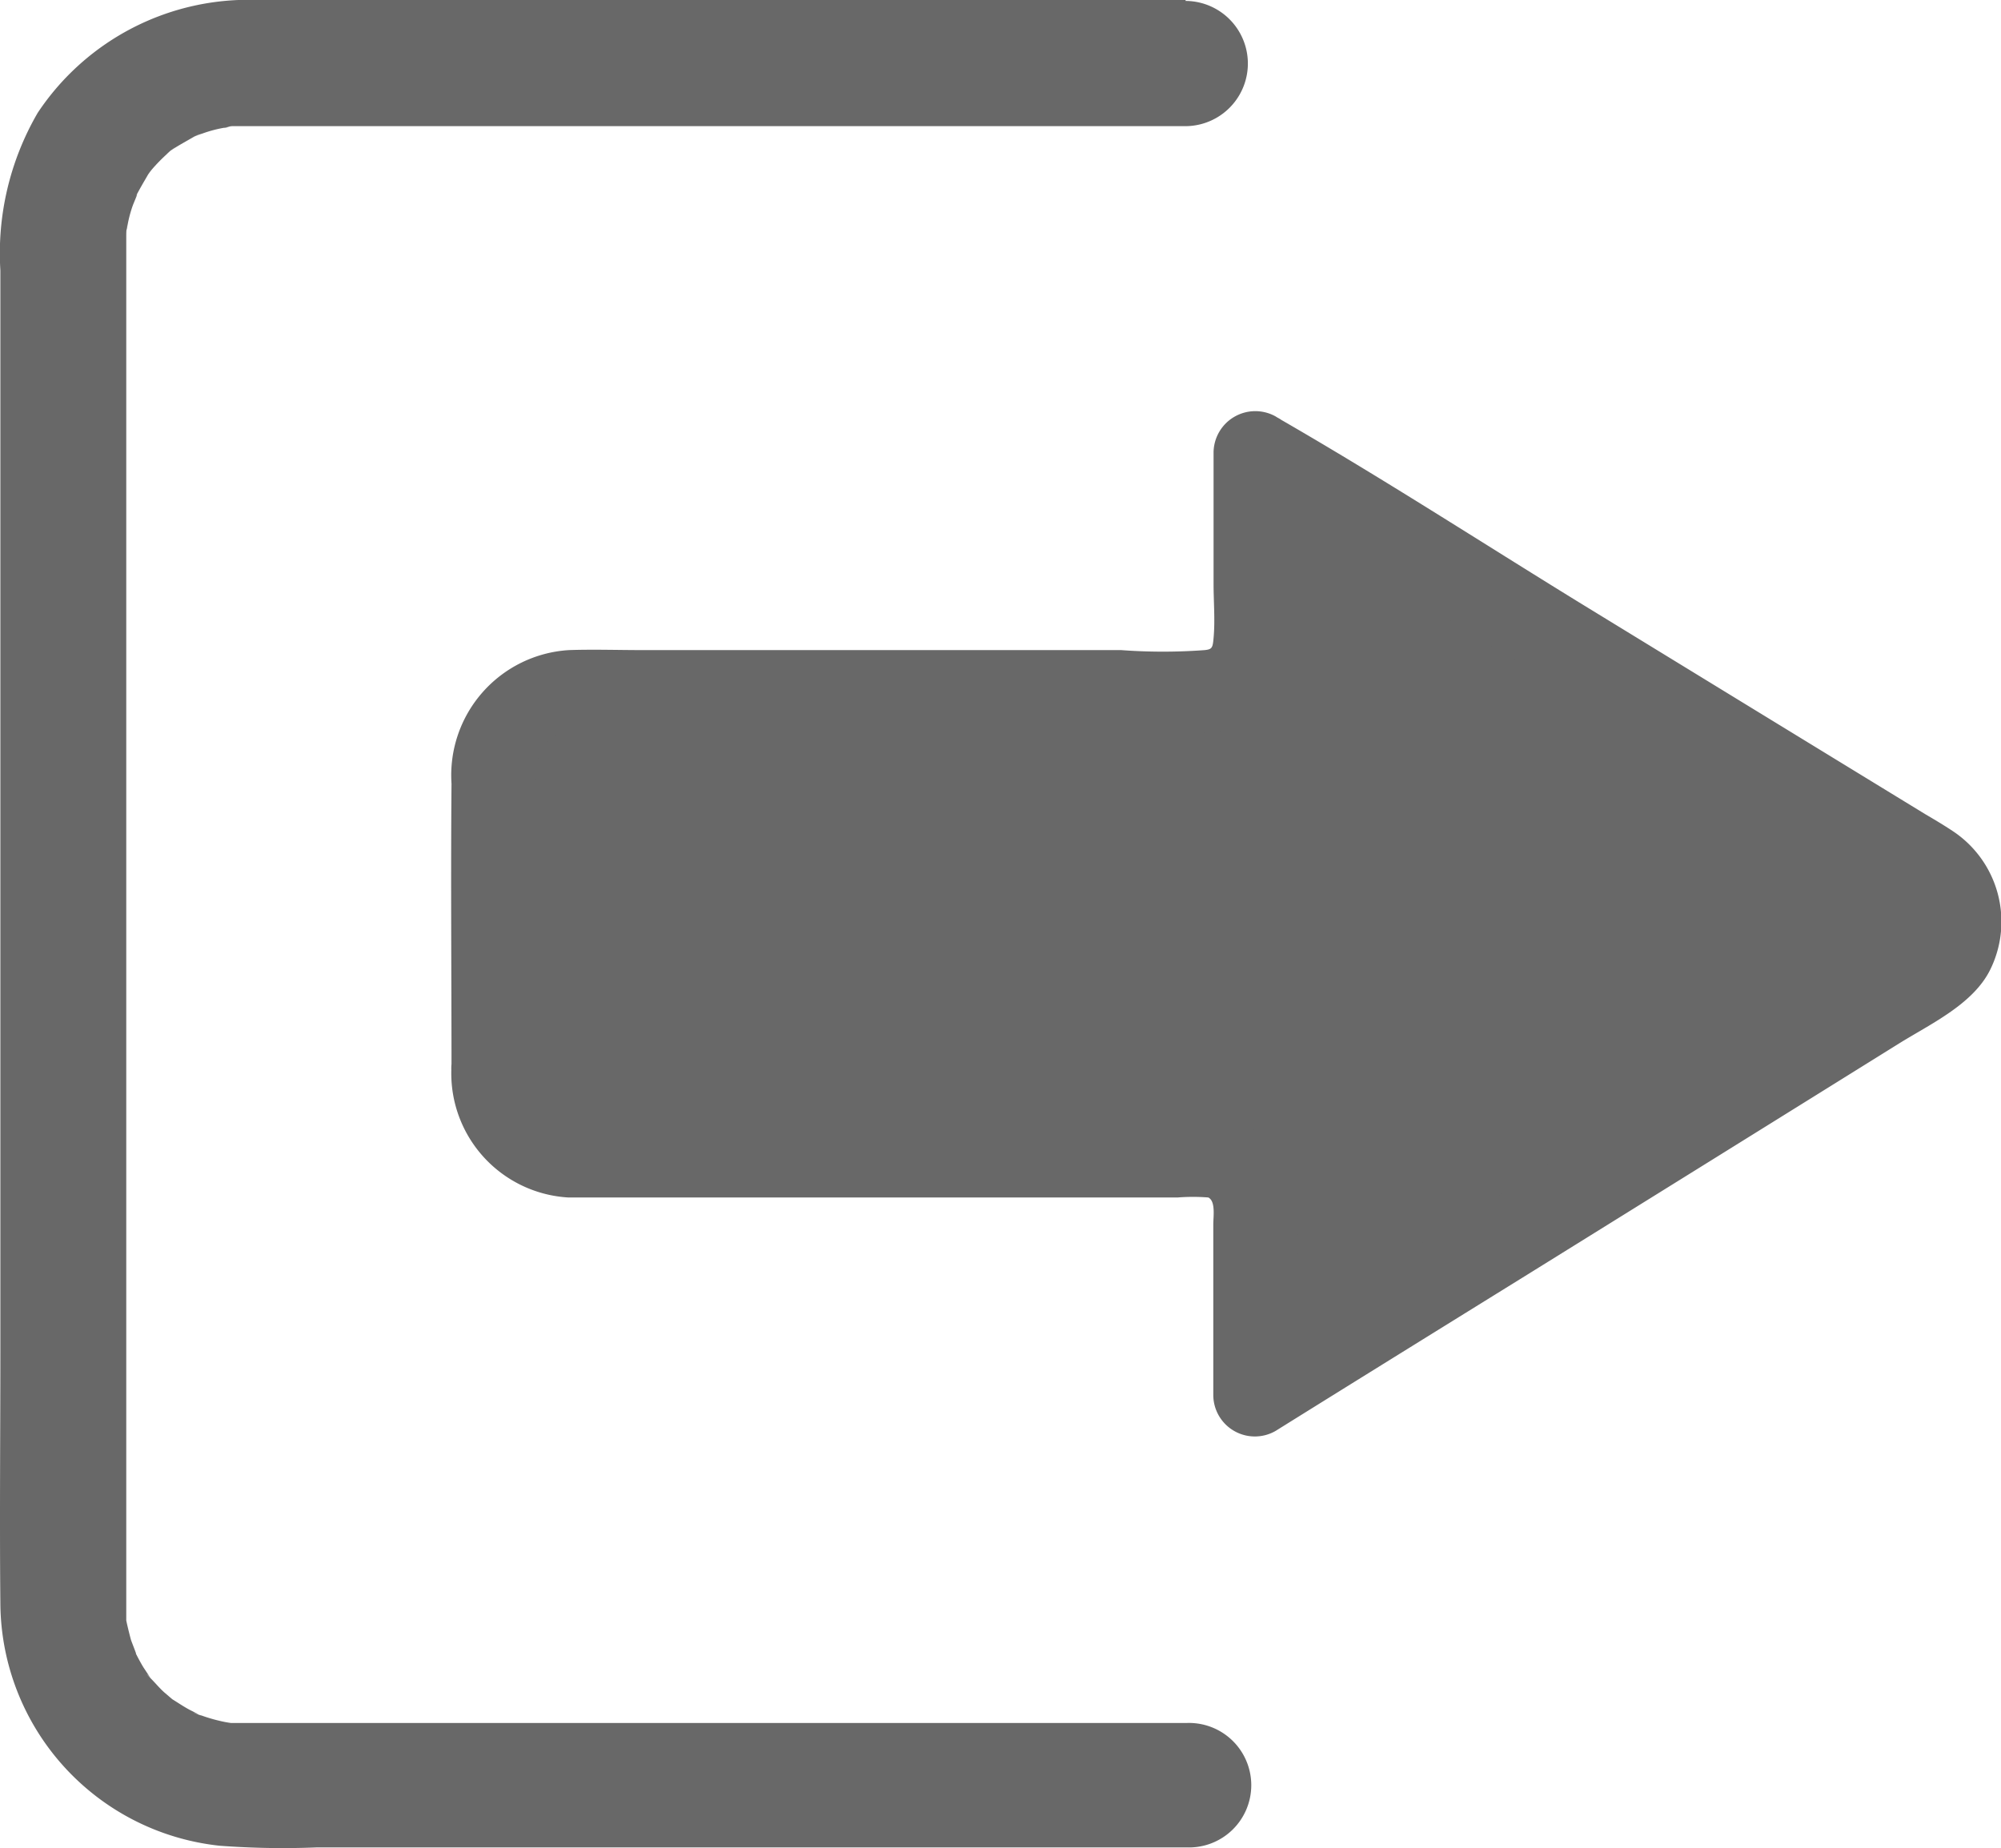 <svg id="logout" xmlns="http://www.w3.org/2000/svg" width="21.76" height="20.098" viewBox="0 0 21.76 20.098">
  <g id="Group_12" data-name="Group 12" transform="translate(4.903 4.462)">
    <path id="Path_5" data-name="Path 5" d="M131.9,143.021v-3.185a.879.879,0,0,1,.816-.934h6.974a.542.542,0,0,0,.5-.573V136.3l7.362,4.511a.715.715,0,0,1,0,1.168l-7.366,4.579v-2.03a.542.542,0,0,0-.5-.573h-6.974A.876.876,0,0,1,131.9,143.021Z" transform="translate(-131.445 -135.845)" fill="#686868"/>
    <g id="Group_11" data-name="Group 11" transform="translate(0 0)">
      <path id="Path_6" data-name="Path 6" d="M122.717,133.389v-2.914c0-.32.009-.731.383-.753.271-.018.546,0,.812,0h3.546c.853,0,1.71.027,2.562,0a.983.983,0,0,0,.916-.65,2.136,2.136,0,0,0,.068-.758v-1.642c-.226.131-.451.262-.677.388l2.621,1.606q2.01,1.231,4.015,2.458l.55.338a1.667,1.667,0,0,1,.207.135.263.263,0,0,1-.072.392c-.126.086-.257.158-.383.239l-3.785,2.355c-.663.41-1.326.826-1.989,1.236-.365.226-.749.438-1.105.686a.338.338,0,0,1-.054.032c.226.131.451.262.677.388,0-.672.023-1.349,0-2.021a1.007,1.007,0,0,0-1-1.028c-.2,0-.4,0-.6,0h-6.184c-.05,0-.1,0-.144,0a.461.461,0,0,1-.365-.487c-.018-.577-.92-.582-.9,0a1.352,1.352,0,0,0,1.272,1.385c.158,0,.311,0,.469,0h6.157a2.1,2.1,0,0,1,.334,0c.081.041.054.208.054.293v1.858a.452.452,0,0,0,.677.388c.911-.568,1.822-1.132,2.738-1.7q2.016-1.252,4.033-2.508c.347-.217.812-.429,1-.807a1.181,1.181,0,0,0-.41-1.511c-.095-.063-.194-.122-.293-.18q-1.881-1.15-3.767-2.305c-1.078-.663-2.143-1.353-3.239-1.985-.018-.014-.041-.023-.059-.036a.454.454,0,0,0-.677.388v1.43c0,.194.018.4,0,.591-.009.108-.018.122-.095.131a6.145,6.145,0,0,1-.911,0h-5.21c-.262,0-.528-.009-.794,0a1.363,1.363,0,0,0-1.277,1.452c-.009,1.042,0,2.079,0,3.122A.451.451,0,0,0,122.717,133.389Z" transform="translate(-121.811 -126.213)" fill="#686868"/>
    </g>
  </g>
  <g id="Group_14" data-name="Group 14" transform="translate(0 0)">
    <g id="Group_13" data-name="Group 13" transform="translate(0 0)">
      <path id="Path_7" data-name="Path 7" d="M26.007,27.3H15.921a2.752,2.752,0,0,0-2.4,1.227,3.038,3.038,0,0,0-.406,1.714V42.005c0,.911-.009,1.822,0,2.734A2.668,2.668,0,0,0,15.5,47.373a9.238,9.238,0,0,0,1.06.018h9.455a.677.677,0,1,0,0-1.353H15.749c-.041,0-.086,0-.126,0-.131,0-.036,0,0,0a1.155,1.155,0,0,1-.122-.023,1.718,1.718,0,0,1-.2-.059c-.018,0-.135-.054-.059-.023s-.068-.036-.081-.045c-.059-.032-.117-.072-.176-.108-.086-.054.072.068,0,0l-.09-.077c-.05-.045-.095-.1-.144-.149-.086-.09-.018-.027,0,0l-.081-.122c-.036-.059-.068-.122-.1-.185.059.122-.027-.086-.036-.117-.018-.068-.036-.14-.05-.207-.018-.1,0,.1,0,0,0-.054,0-.1,0-.158v-12c0-.929,0-1.858,0-2.788v-.1c0-.041,0-.081.009-.126,0,.009-.018.1,0,.027a1.373,1.373,0,0,1,.059-.235c.014-.041.086-.2.027-.09.041-.081.086-.158.131-.235a.409.409,0,0,1,.05-.072c-.068.1-.014.018,0,0a1.9,1.9,0,0,1,.162-.167.736.736,0,0,1,.09-.077c-.009.009-.081.059-.018.018s.153-.09.23-.135c.023-.014.117-.054,0,0,.027-.009.054-.023.086-.032a1.384,1.384,0,0,1,.235-.063c.032,0,.059-.014.09-.018-.126.023-.023,0,0,0s.086,0,.126,0c.316,0,.627,0,.943,0H26a.681.681,0,0,0,0-1.362Z" transform="translate(-13.111 -27.3)" fill="#686868"/>
    </g>
  </g>
</svg>
